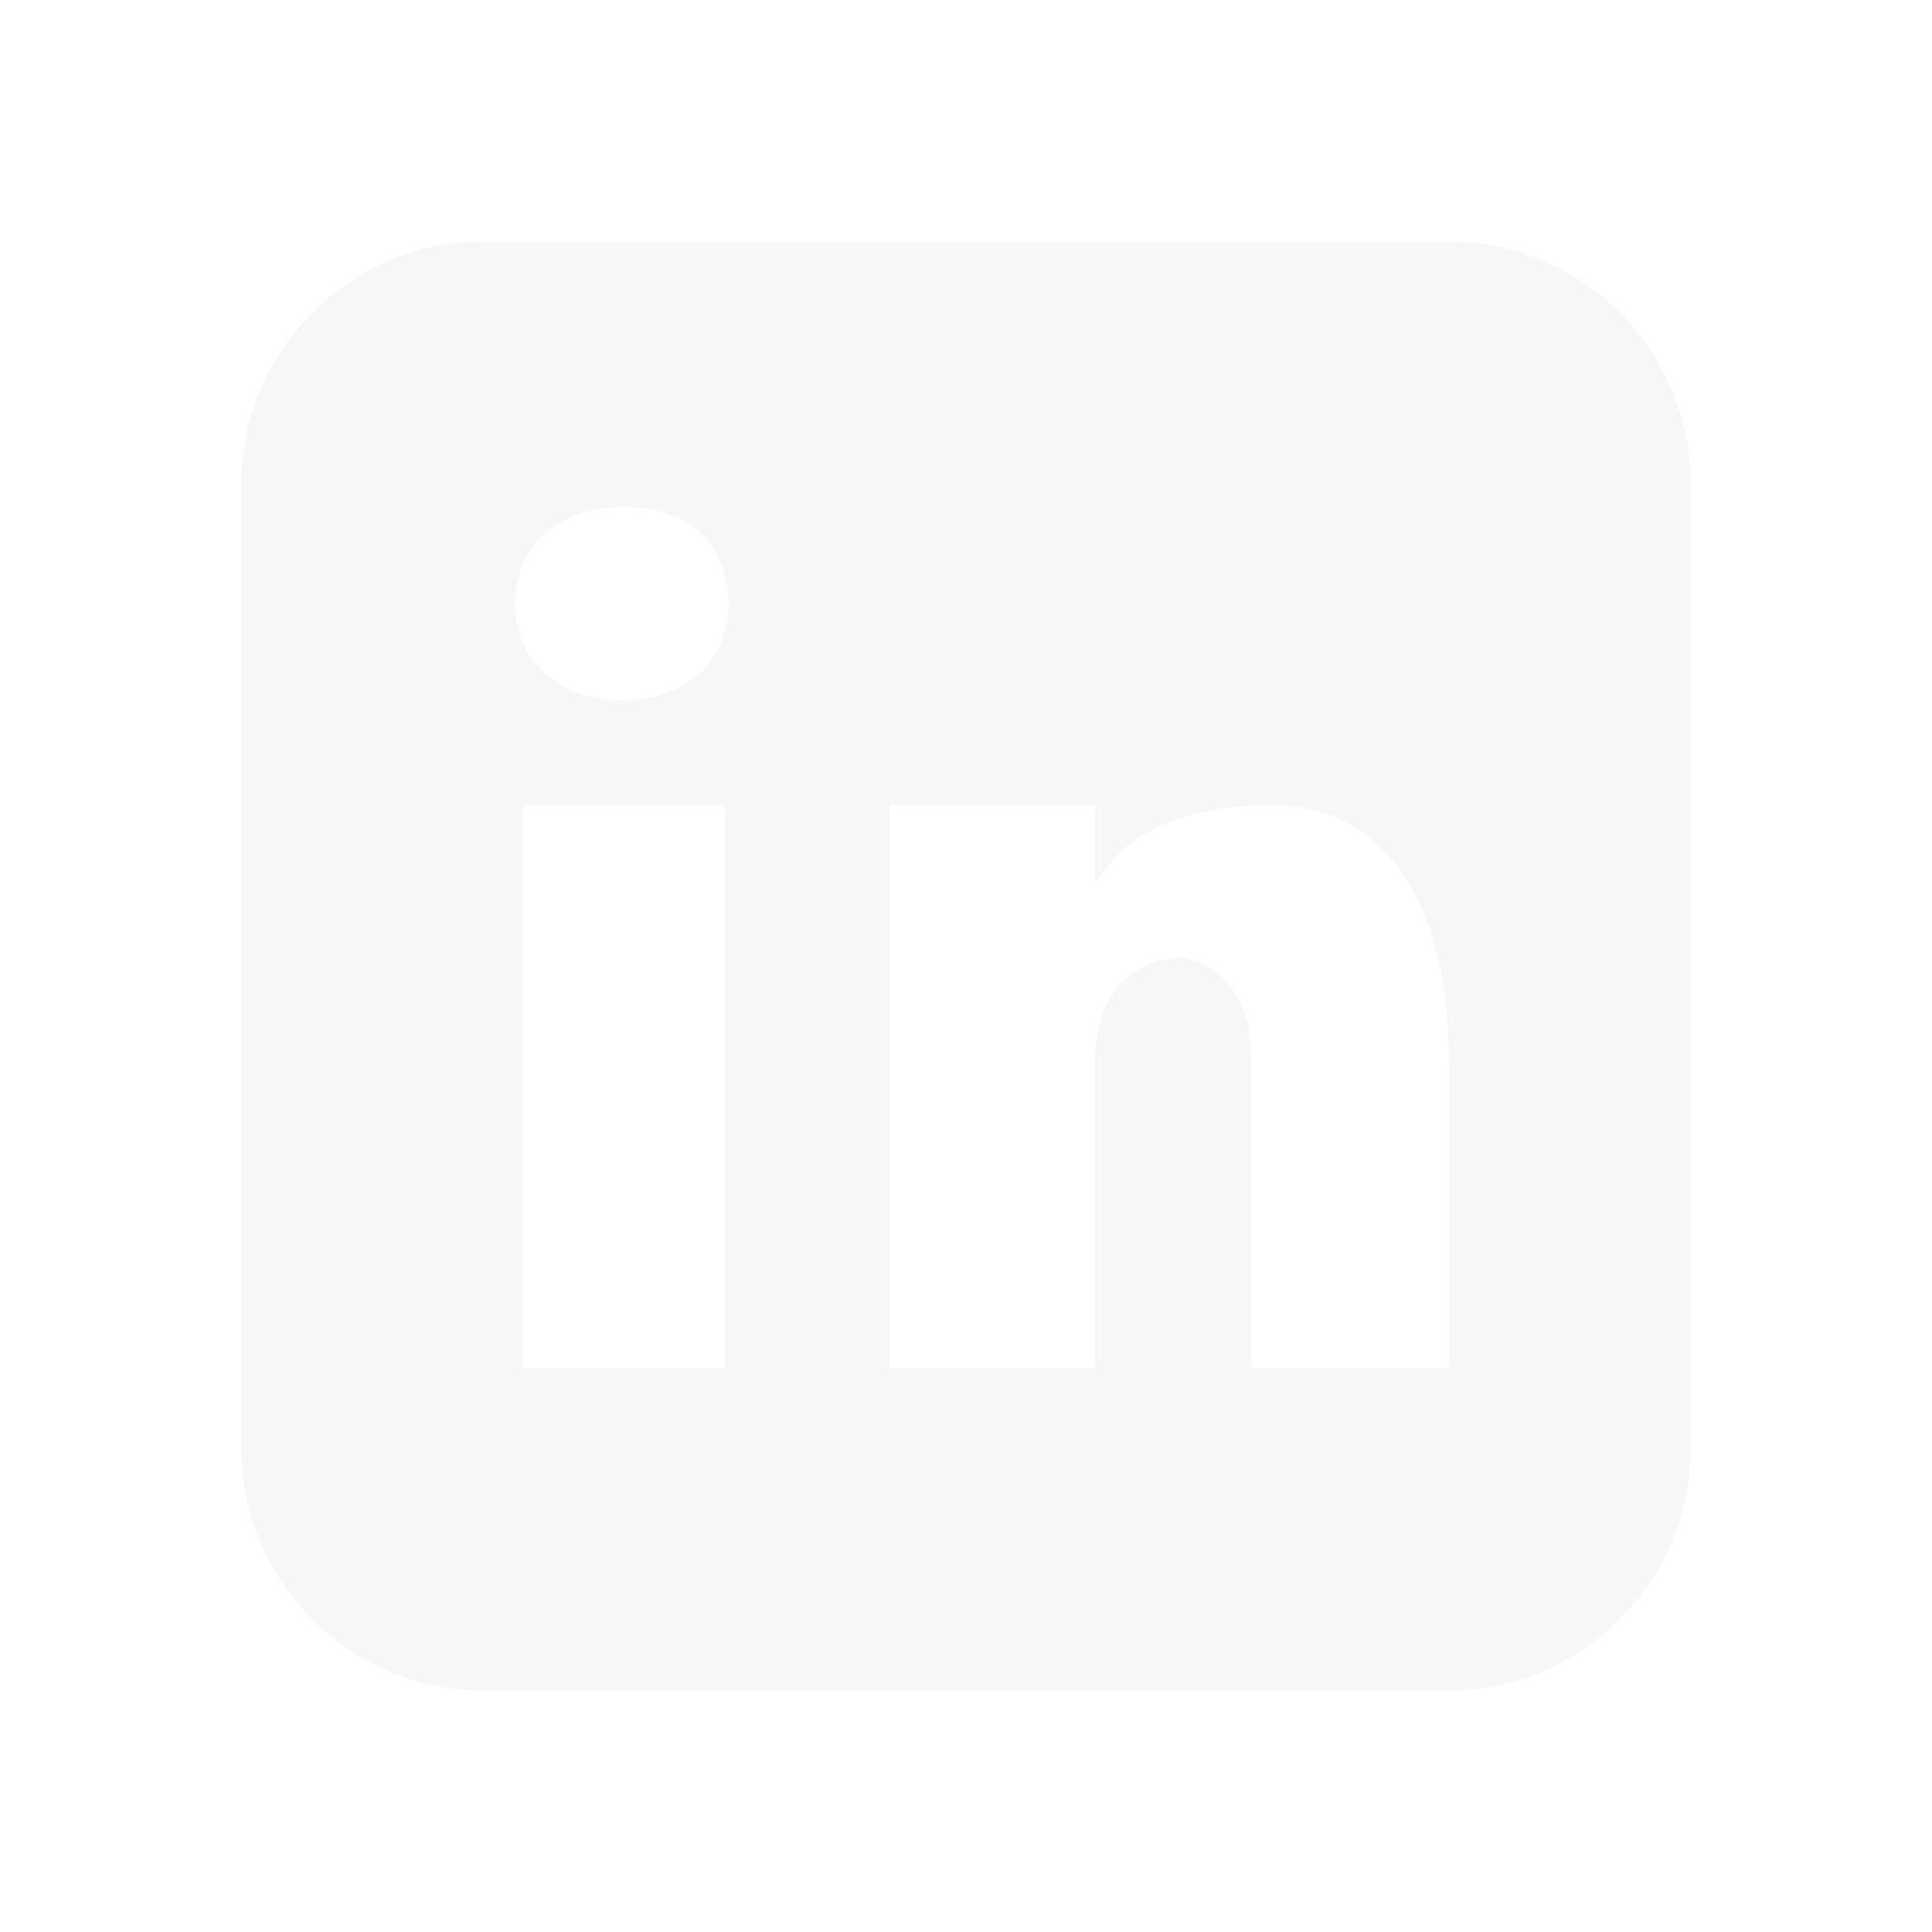 <?xml version="1.0" encoding="UTF-8"?>
<svg id="Layer_1" xmlns="http://www.w3.org/2000/svg" version="1.1" viewBox="0 0 48 48">
  <!-- Generator: Adobe Illustrator 29.0.1, SVG Export Plug-In . SVG Version: 2.1.0 Build 192)  -->
  <defs>
    <style>
      .st0 {
        fill: #e2e2e2;
        isolation: isolate;
        opacity: .3;
      }

      .st1 {
        display: none;
      }
    </style>
  </defs>
  <path class="st0" d="M36,6H12c-3.3,0-6,2.7-6,6v24c0,3.3,2.7,6,6,6h24c3.3,0,6-2.7,6-6V12c0-3.3-2.7-6-6-6ZM18,34h-5v-14h5v14ZM15.4,17.4c-1.5,0-2.6-1-2.6-2.4s1-2.4,2.7-2.4,2.6,1,2.6,2.4-1,2.4-2.7,2.4ZM36,34h-4.9v-7.6c0-2.1-1.3-2.6-1.8-2.6s-2.1.3-2.1,2.6v7.6h-5.1v-14h5.1v2c.6-1.1,1.9-2,4.4-2s4.4,2,4.4,6.4v7.6Z"/>
  <path class="st1" d="M36,26.3v7.6h-4.9v-7.6c0-2.1-1.3-2.6-1.8-2.6s-2.1.3-2.1,2.6v7.6h-5.1v-14h5.1v2c.6-1.1,1.9-2,4.4-2s4.4,2,4.4,6.4Z"/>
  <path class="st1" d="M18.1,15c0,1.4-1,2.4-2.7,2.4s-2.6-1-2.6-2.4,1-2.4,2.7-2.4,2.6,1,2.6,2.4Z"/>
  <rect class="st1" x="13" y="20" width="5" height="14"/>
</svg>